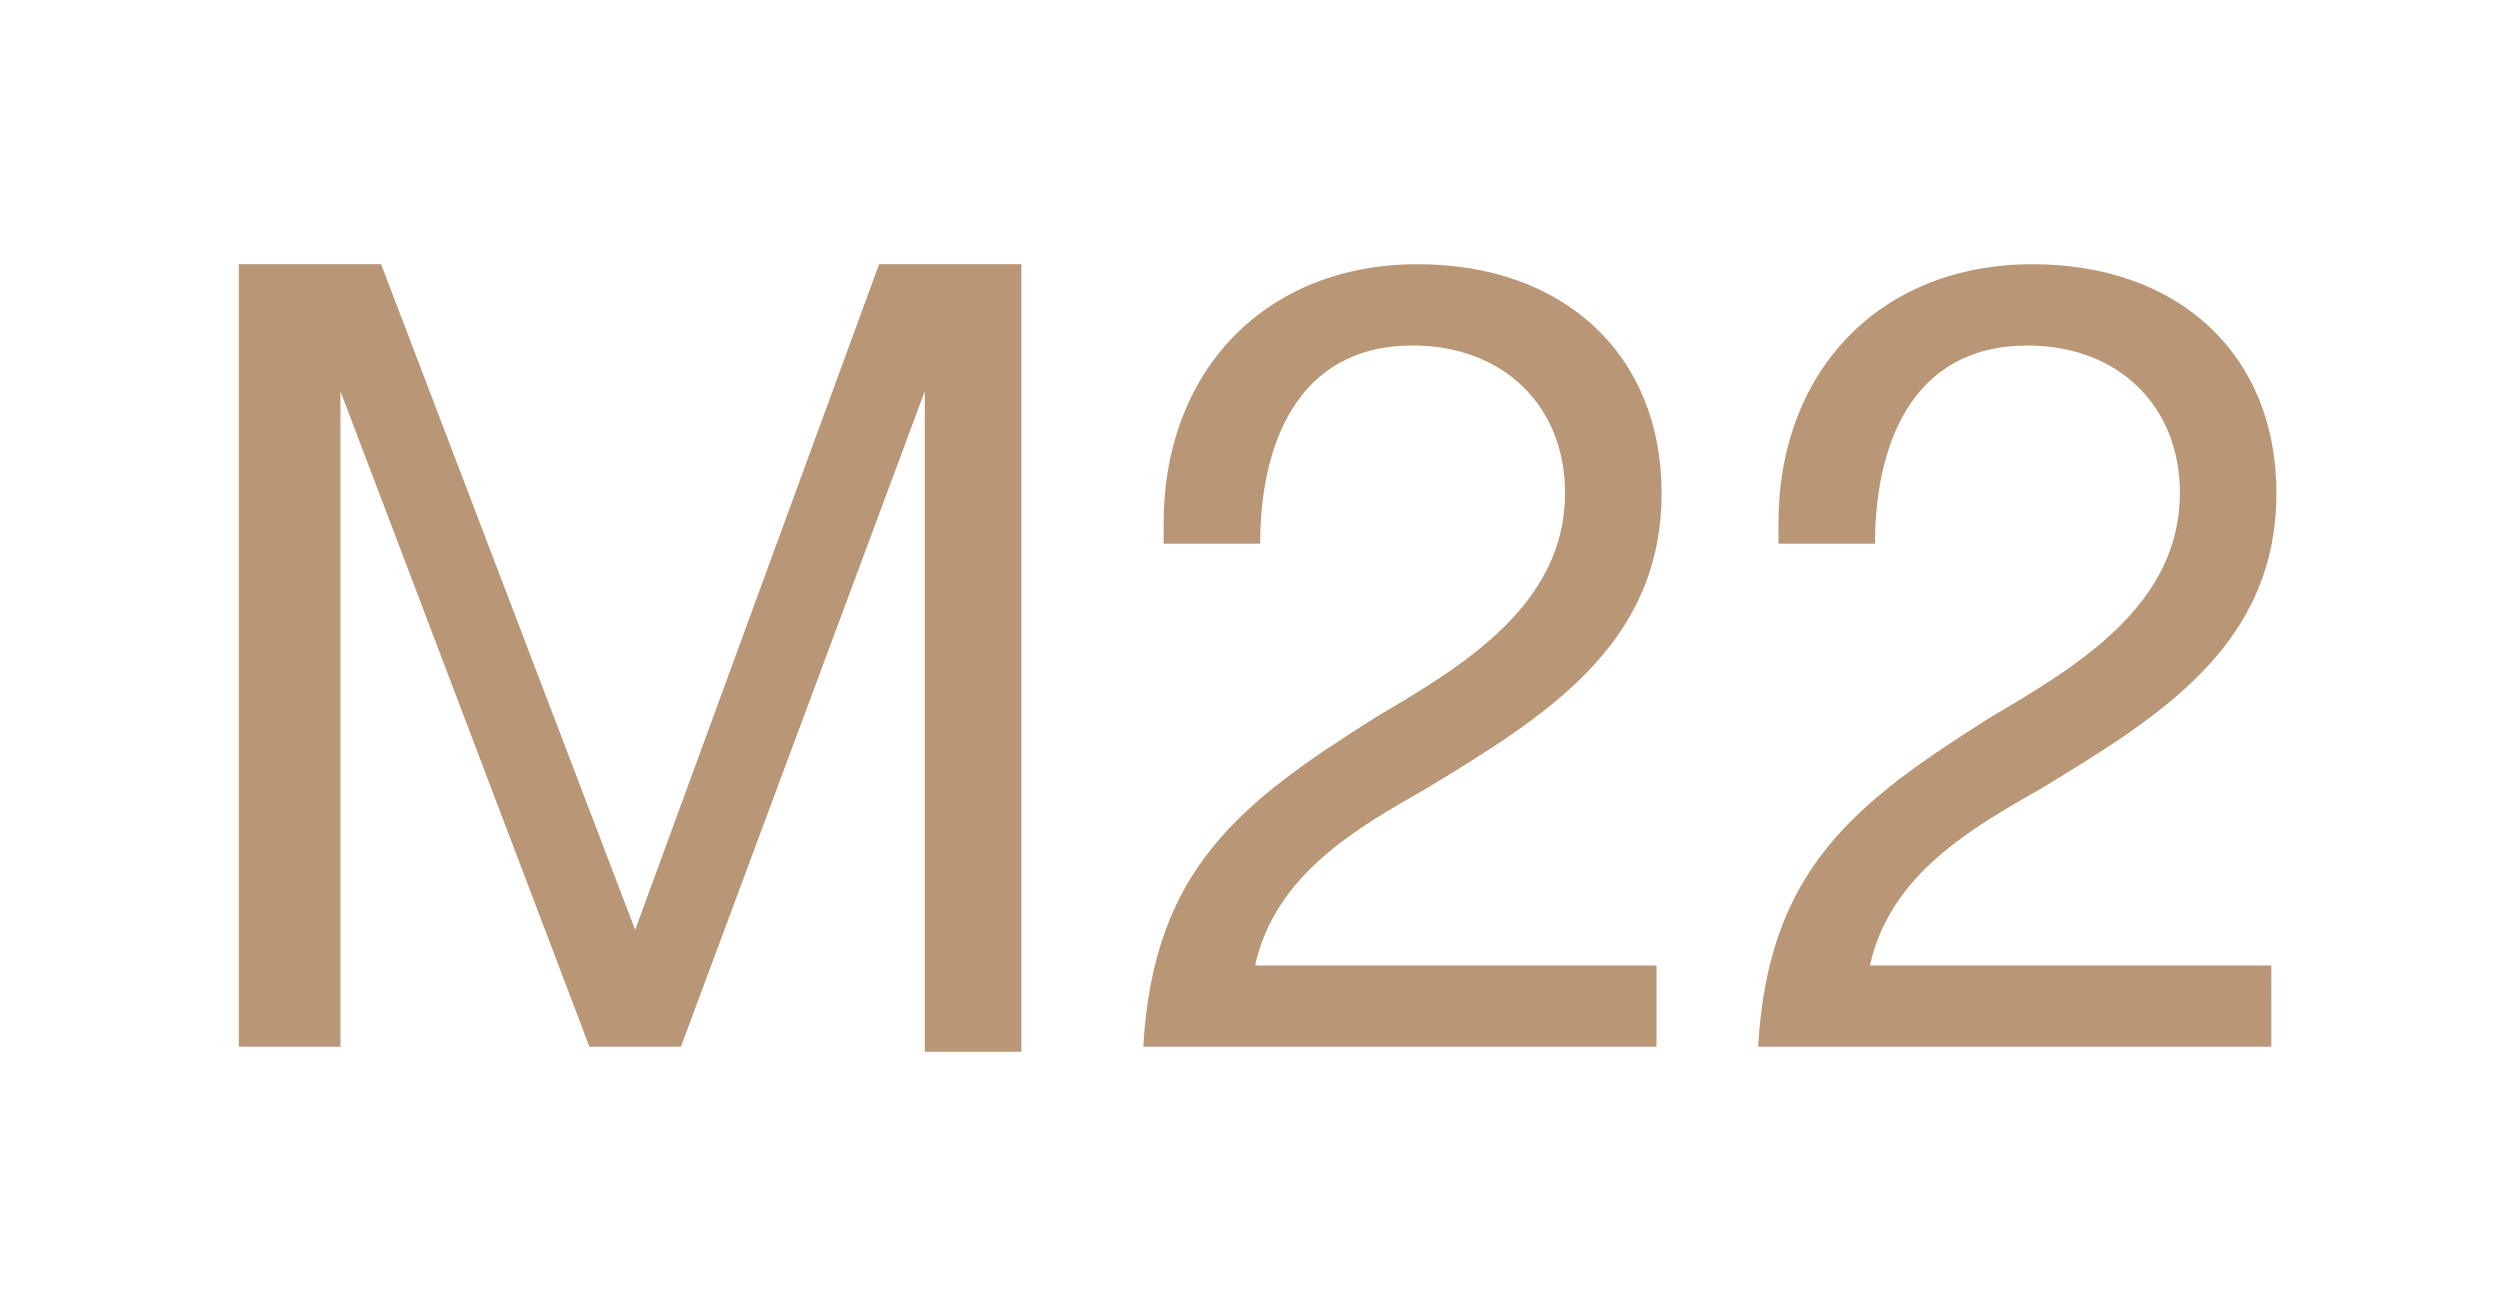 <?xml version="1.0" encoding="UTF-8"?> <!-- Generator: Adobe Illustrator 24.1.2, SVG Export Plug-In . SVG Version: 6.00 Build 0) --> <svg xmlns="http://www.w3.org/2000/svg" xmlns:xlink="http://www.w3.org/1999/xlink" id="Слой_1" x="0px" y="0px" viewBox="0 0 49.2 25.6" style="enable-background:new 0 0 49.2 25.6;" xml:space="preserve"> <style type="text/css"> .st0{fill:#DCD0C0;} .st1{fill:#FFFFFF;} .st2{fill:none;} .st3{fill:none;stroke:#FFFFFF;stroke-width:0.5;stroke-miterlimit:10;} .st4{fill:none;stroke:#FFFFFF;stroke-width:0.25;stroke-miterlimit:10;} .st5{fill:#AF977B;} .st6{fill:none;stroke:#AF977B;stroke-width:2;stroke-miterlimit:10;} .st7{fill:none;stroke:#AF977B;stroke-width:2;stroke-miterlimit:10;} .st8{fill:#B99776;} .st9{fill:#D9B898;} .st10{fill:none;stroke:#AF977B;stroke-miterlimit:10;} .st11{fill:none;stroke:#FFFFFF;stroke-width:4;stroke-miterlimit:10;} .st12{fill:none;stroke:#FFFFFF;stroke-miterlimit:10;} .st13{fill:none;stroke:#FFFFFF;stroke-width:4;stroke-miterlimit:10;} .st14{fill:none;stroke:#FFFFFF;stroke-width:4;stroke-miterlimit:10;} .st15{fill:none;stroke:#FFFFFF;stroke-width:1.5;stroke-miterlimit:10;} .st16{fill:none;stroke:#FFFFFF;stroke-width:4;stroke-miterlimit:10;stroke-dasharray:11.255,11.255;} .st17{fill:none;stroke:#FFFFFF;stroke-width:4;stroke-miterlimit:10;stroke-dasharray:10.5,10.5;} .st18{fill:#CDAE90;} .st19{fill:none;stroke:#FFFFFF;stroke-width:2;stroke-miterlimit:10;} .st20{fill:#DAB090;} .st21{fill:none;stroke:#DAB090;stroke-width:2;stroke-miterlimit:10;} .st22{fill:#D4A582;} .st23{fill:#D49F77;} .st24{fill:none;stroke:#D49F77;stroke-width:3;stroke-miterlimit:10;} .st25{fill:none;stroke:#D4A582;stroke-width:3;stroke-miterlimit:10;} .st26{fill:none;stroke:#D4A582;stroke-width:3;stroke-miterlimit:10;} .st27{fill:none;stroke:#000000;stroke-width:3;stroke-miterlimit:10;} .st28{opacity:0.5;} .st29{enable-background:new ;} </style> <g class="st29"> <path class="st8" d="M7.5,5.2l5,13.1l4.8-13.1h2.8v15.5h-1.9V7.7l-4.8,12.9h-1.8L6.7,7.7v12.9h-2V5.2H7.5z"></path> <path class="st8" d="M32.5,20.6h-10c0.2-3.5,1.9-4.8,4.6-6.5c1.7-1,3.7-2.2,3.7-4.4c0-1.7-1.2-2.9-3-2.9c-2.3,0-3,2-3,3.9h-1.9 v-0.4c0-3,2-5.1,5-5.1c2.9,0,4.8,1.8,4.8,4.5c0,3-2.3,4.4-4.6,5.8c-1.4,0.8-3,1.7-3.4,3.5h7.9V20.6z"></path> <path class="st8" d="M44.6,20.6h-10c0.2-3.5,1.9-4.8,4.6-6.5c1.7-1,3.7-2.2,3.7-4.4c0-1.7-1.2-2.9-3-2.9c-2.3,0-3,2-3,3.9H35v-0.4 c0-3,2-5.1,5-5.1c2.9,0,4.8,1.8,4.8,4.5c0,3-2.3,4.4-4.6,5.8c-1.4,0.8-3,1.7-3.4,3.5h7.9V20.6z"></path> </g> </svg> 